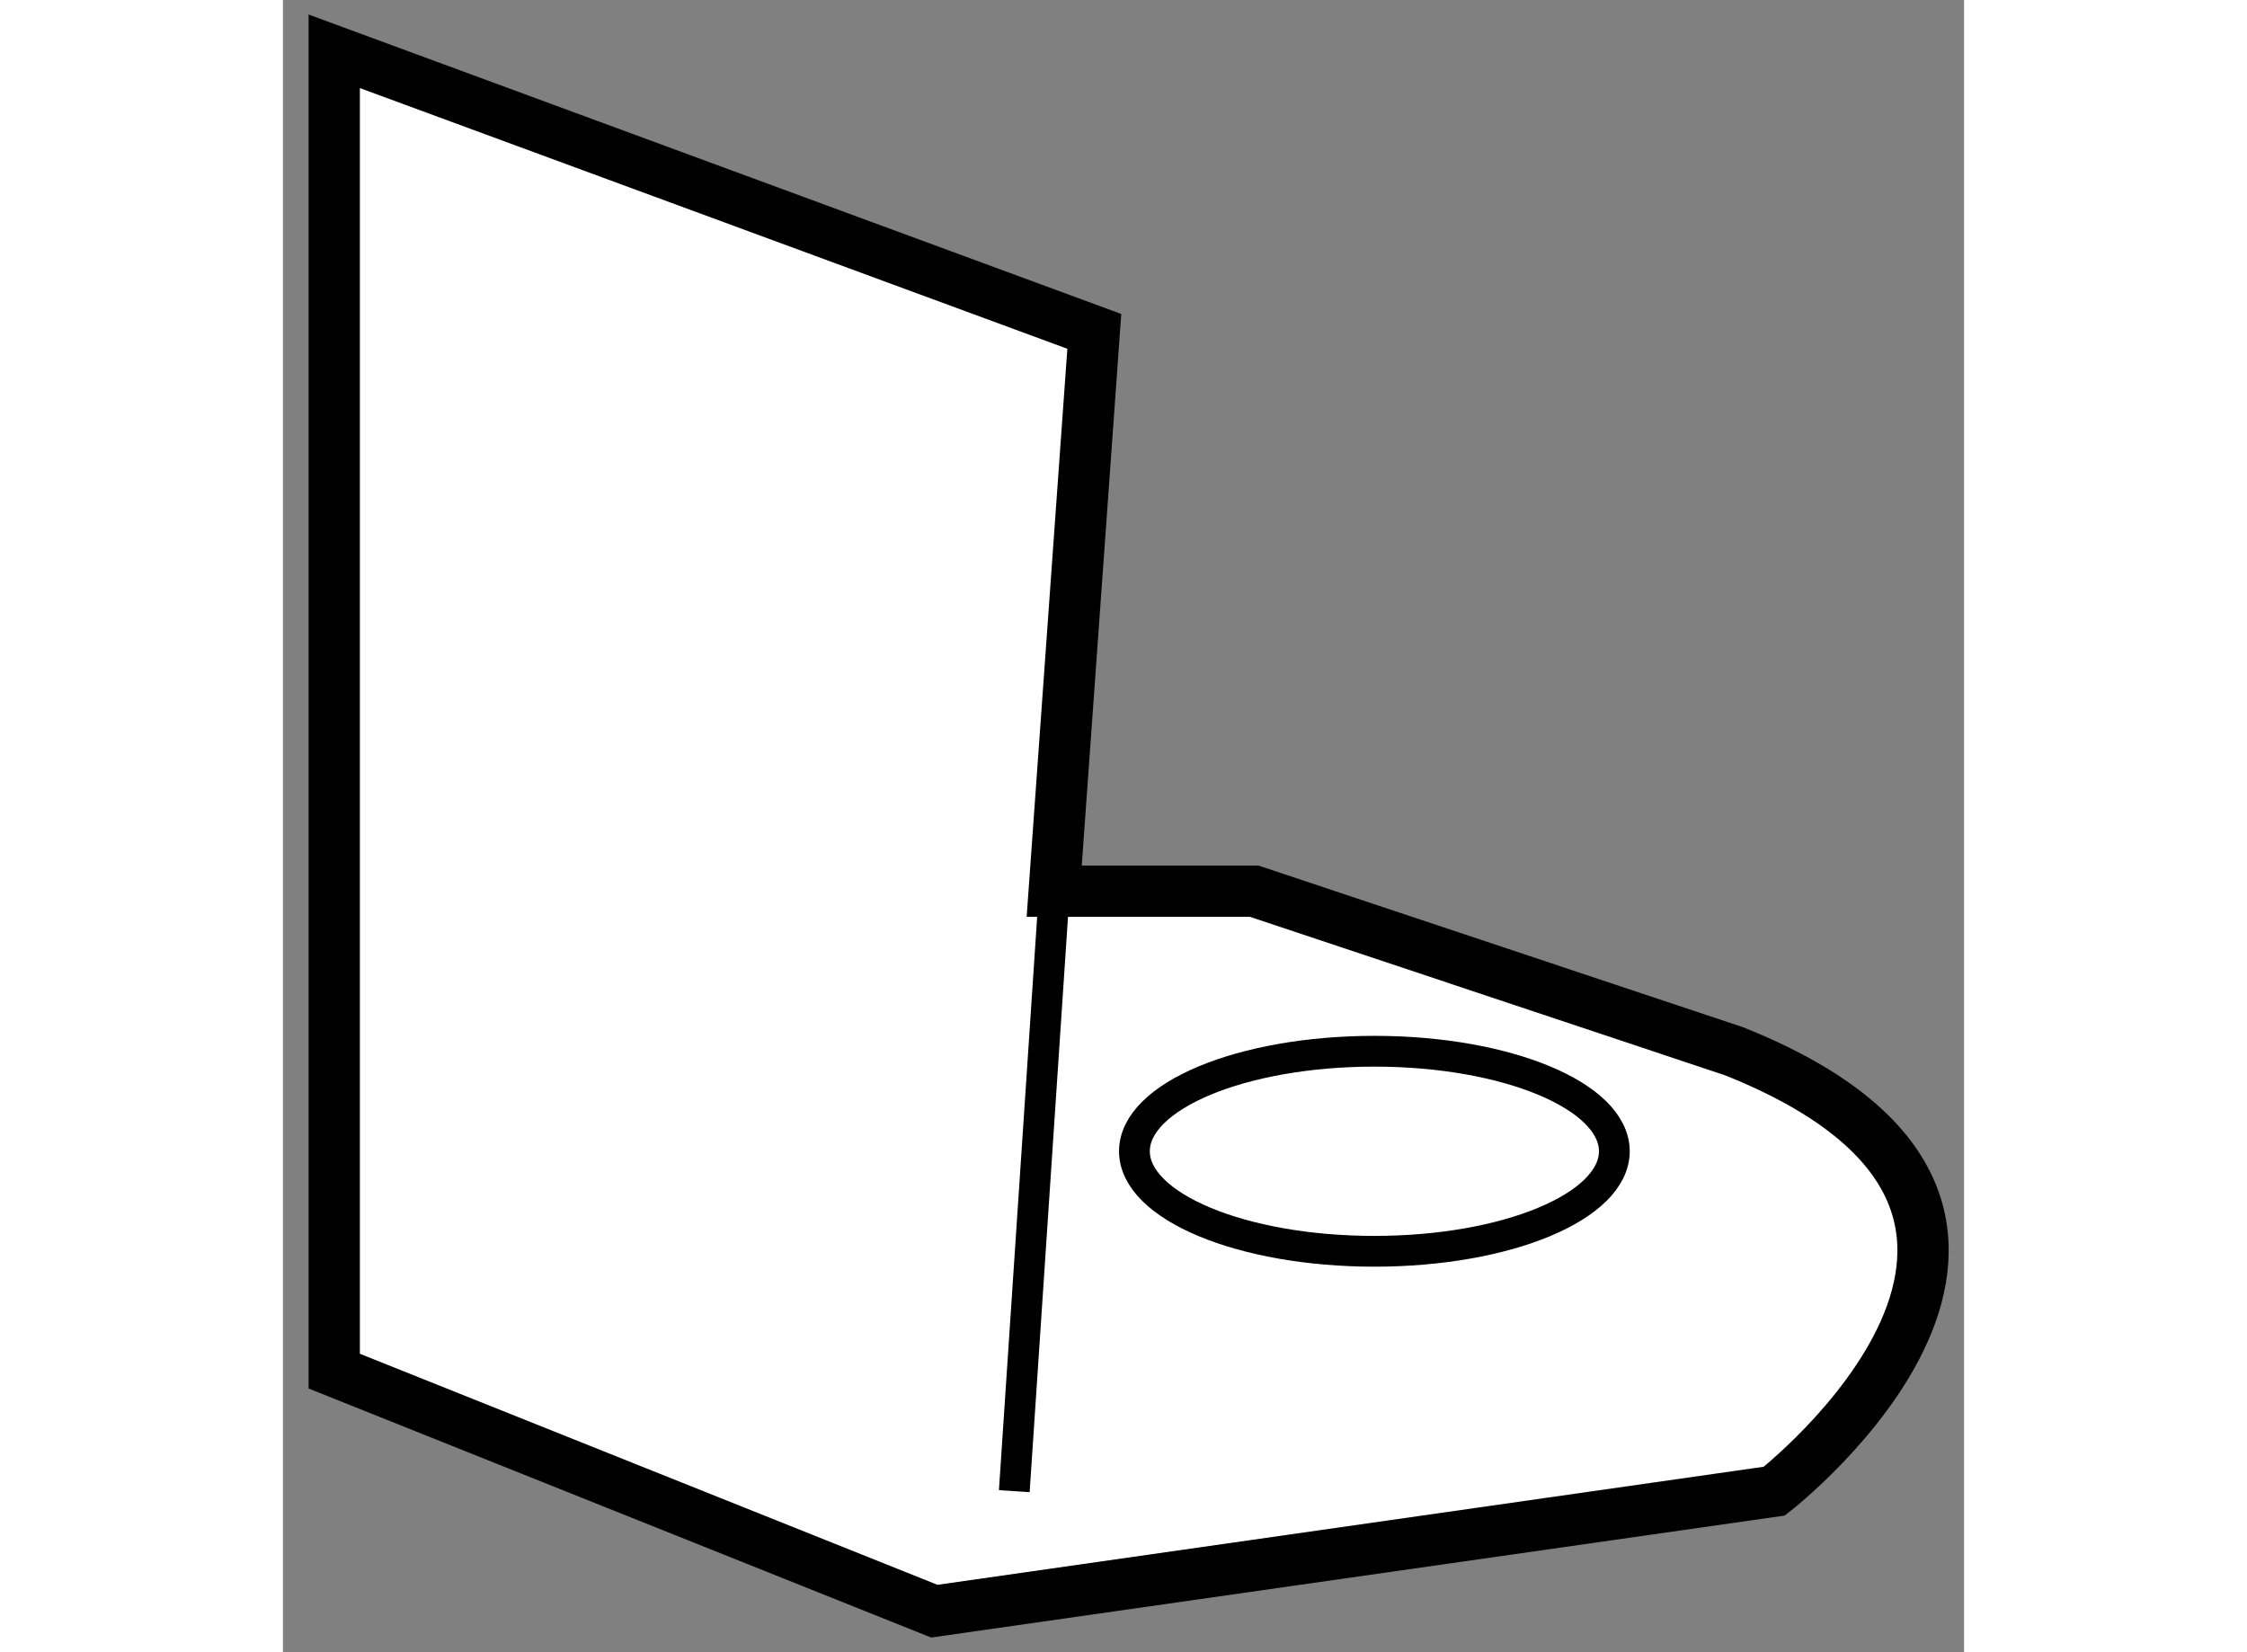 <?xml version="1.0" encoding="utf-8"?>
<!-- Generator: Adobe Illustrator 15.1.0, SVG Export Plug-In . SVG Version: 6.00 Build 0)  -->
<!DOCTYPE svg PUBLIC "-//W3C//DTD SVG 1.1//EN" "http://www.w3.org/Graphics/SVG/1.1/DTD/svg11.dtd">
<svg version="1.1" xmlns="http://www.w3.org/2000/svg" xmlns:xlink="http://www.w3.org/1999/xlink" x="0px" y="0px" width="244.8px"
	 height="180px" viewBox="148.318 139.766 16.387 16.105" enable-background="new 0 0 244.8 180" xml:space="preserve">
	
<rect x="148.318" y="139.766" width="16.387" height="16.105" fill="#808080" stroke="none"/>
	
<g><path fill="#FFFFFF" stroke="#000000" stroke-width="0.5" d="M148.818,142.215v10.916l5.849,2.34l8.188-1.17
			c0,0,3.509-2.727-0.39-4.287l-4.679-1.561h-1.95l0.391-5.457l-7.409-2.73V142.215z"></path><line fill="none" stroke="#000000" stroke-width="0.3" x1="155.837" y1="148.453" x2="155.447" y2="154.301"></line><ellipse fill="none" stroke="#000000" stroke-width="0.3" cx="158.957" cy="150.988" rx="2.339" ry="0.975"></ellipse></g>


</svg>